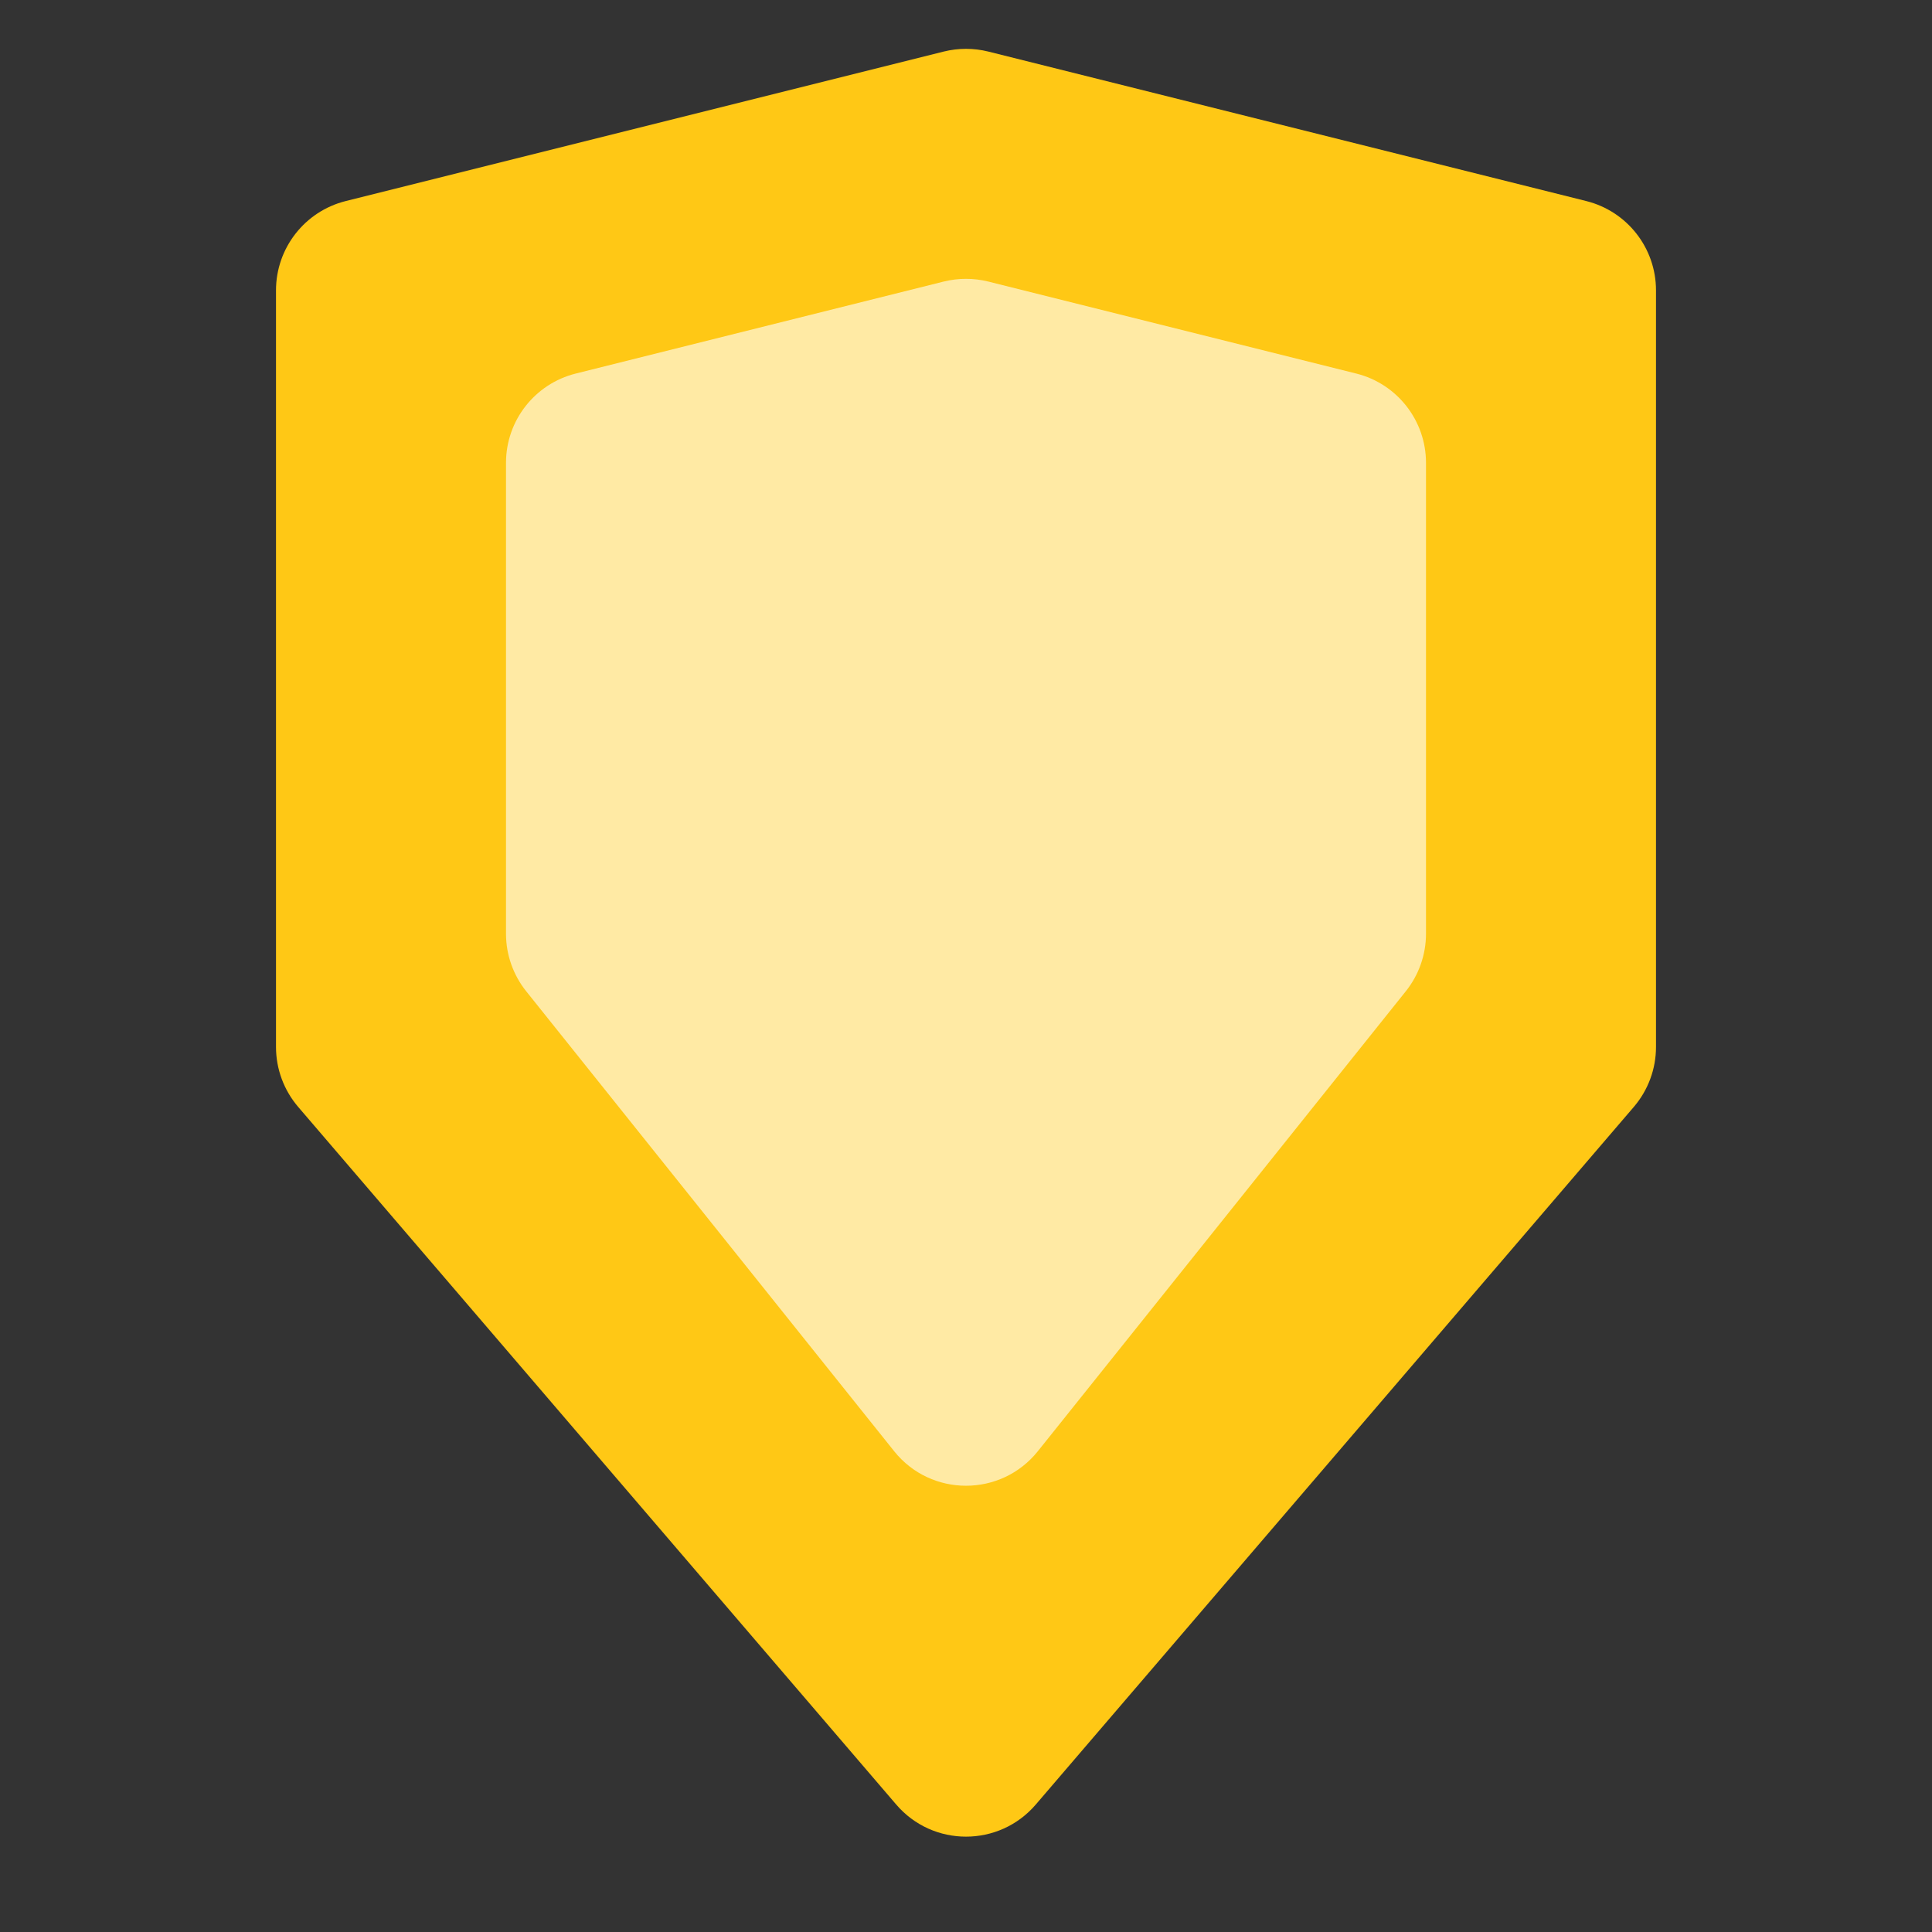 <svg width="42" height="42" viewBox="0 0 42 42" fill="none" xmlns="http://www.w3.org/2000/svg">
<rect x="0" y="0" width="42" height="42" fill="#333333" stroke="none"/>
<g id="&#208;&#184;&#208;&#186;&#208;&#190;&#208;&#189;&#208;&#186;&#208;&#176; 1">
<g id="Group 140173">
<path id="Rectangle 2721" d="M6 6.312C6 5.394 6.625 4.594 7.515 4.371L20.515 1.121C20.833 1.042 21.167 1.042 21.485 1.121L34.485 4.371C35.375 4.594 36 5.394 36 6.312V22.76C36 23.238 35.829 23.699 35.519 24.062L22.518 39.228C21.72 40.16 20.28 40.16 19.482 39.228L6.481 24.062C6.171 23.699 6 23.238 6 22.76V6.312Z" fill="#FFC815"/>
<path id="Rectangle 2722" d="M11 10.062C11 9.144 11.625 8.344 12.515 8.121L20.515 6.121C20.833 6.042 21.167 6.042 21.485 6.121L29.485 8.121C30.375 8.344 31 9.144 31 10.062V20.298C31 20.753 30.845 21.193 30.562 21.548L22.562 31.548C21.761 32.549 20.239 32.549 19.438 31.548L11.438 21.548C11.155 21.193 11 20.753 11 20.298V10.062Z" fill="#FFEAA4"/>
</g>
</g>
</svg>
